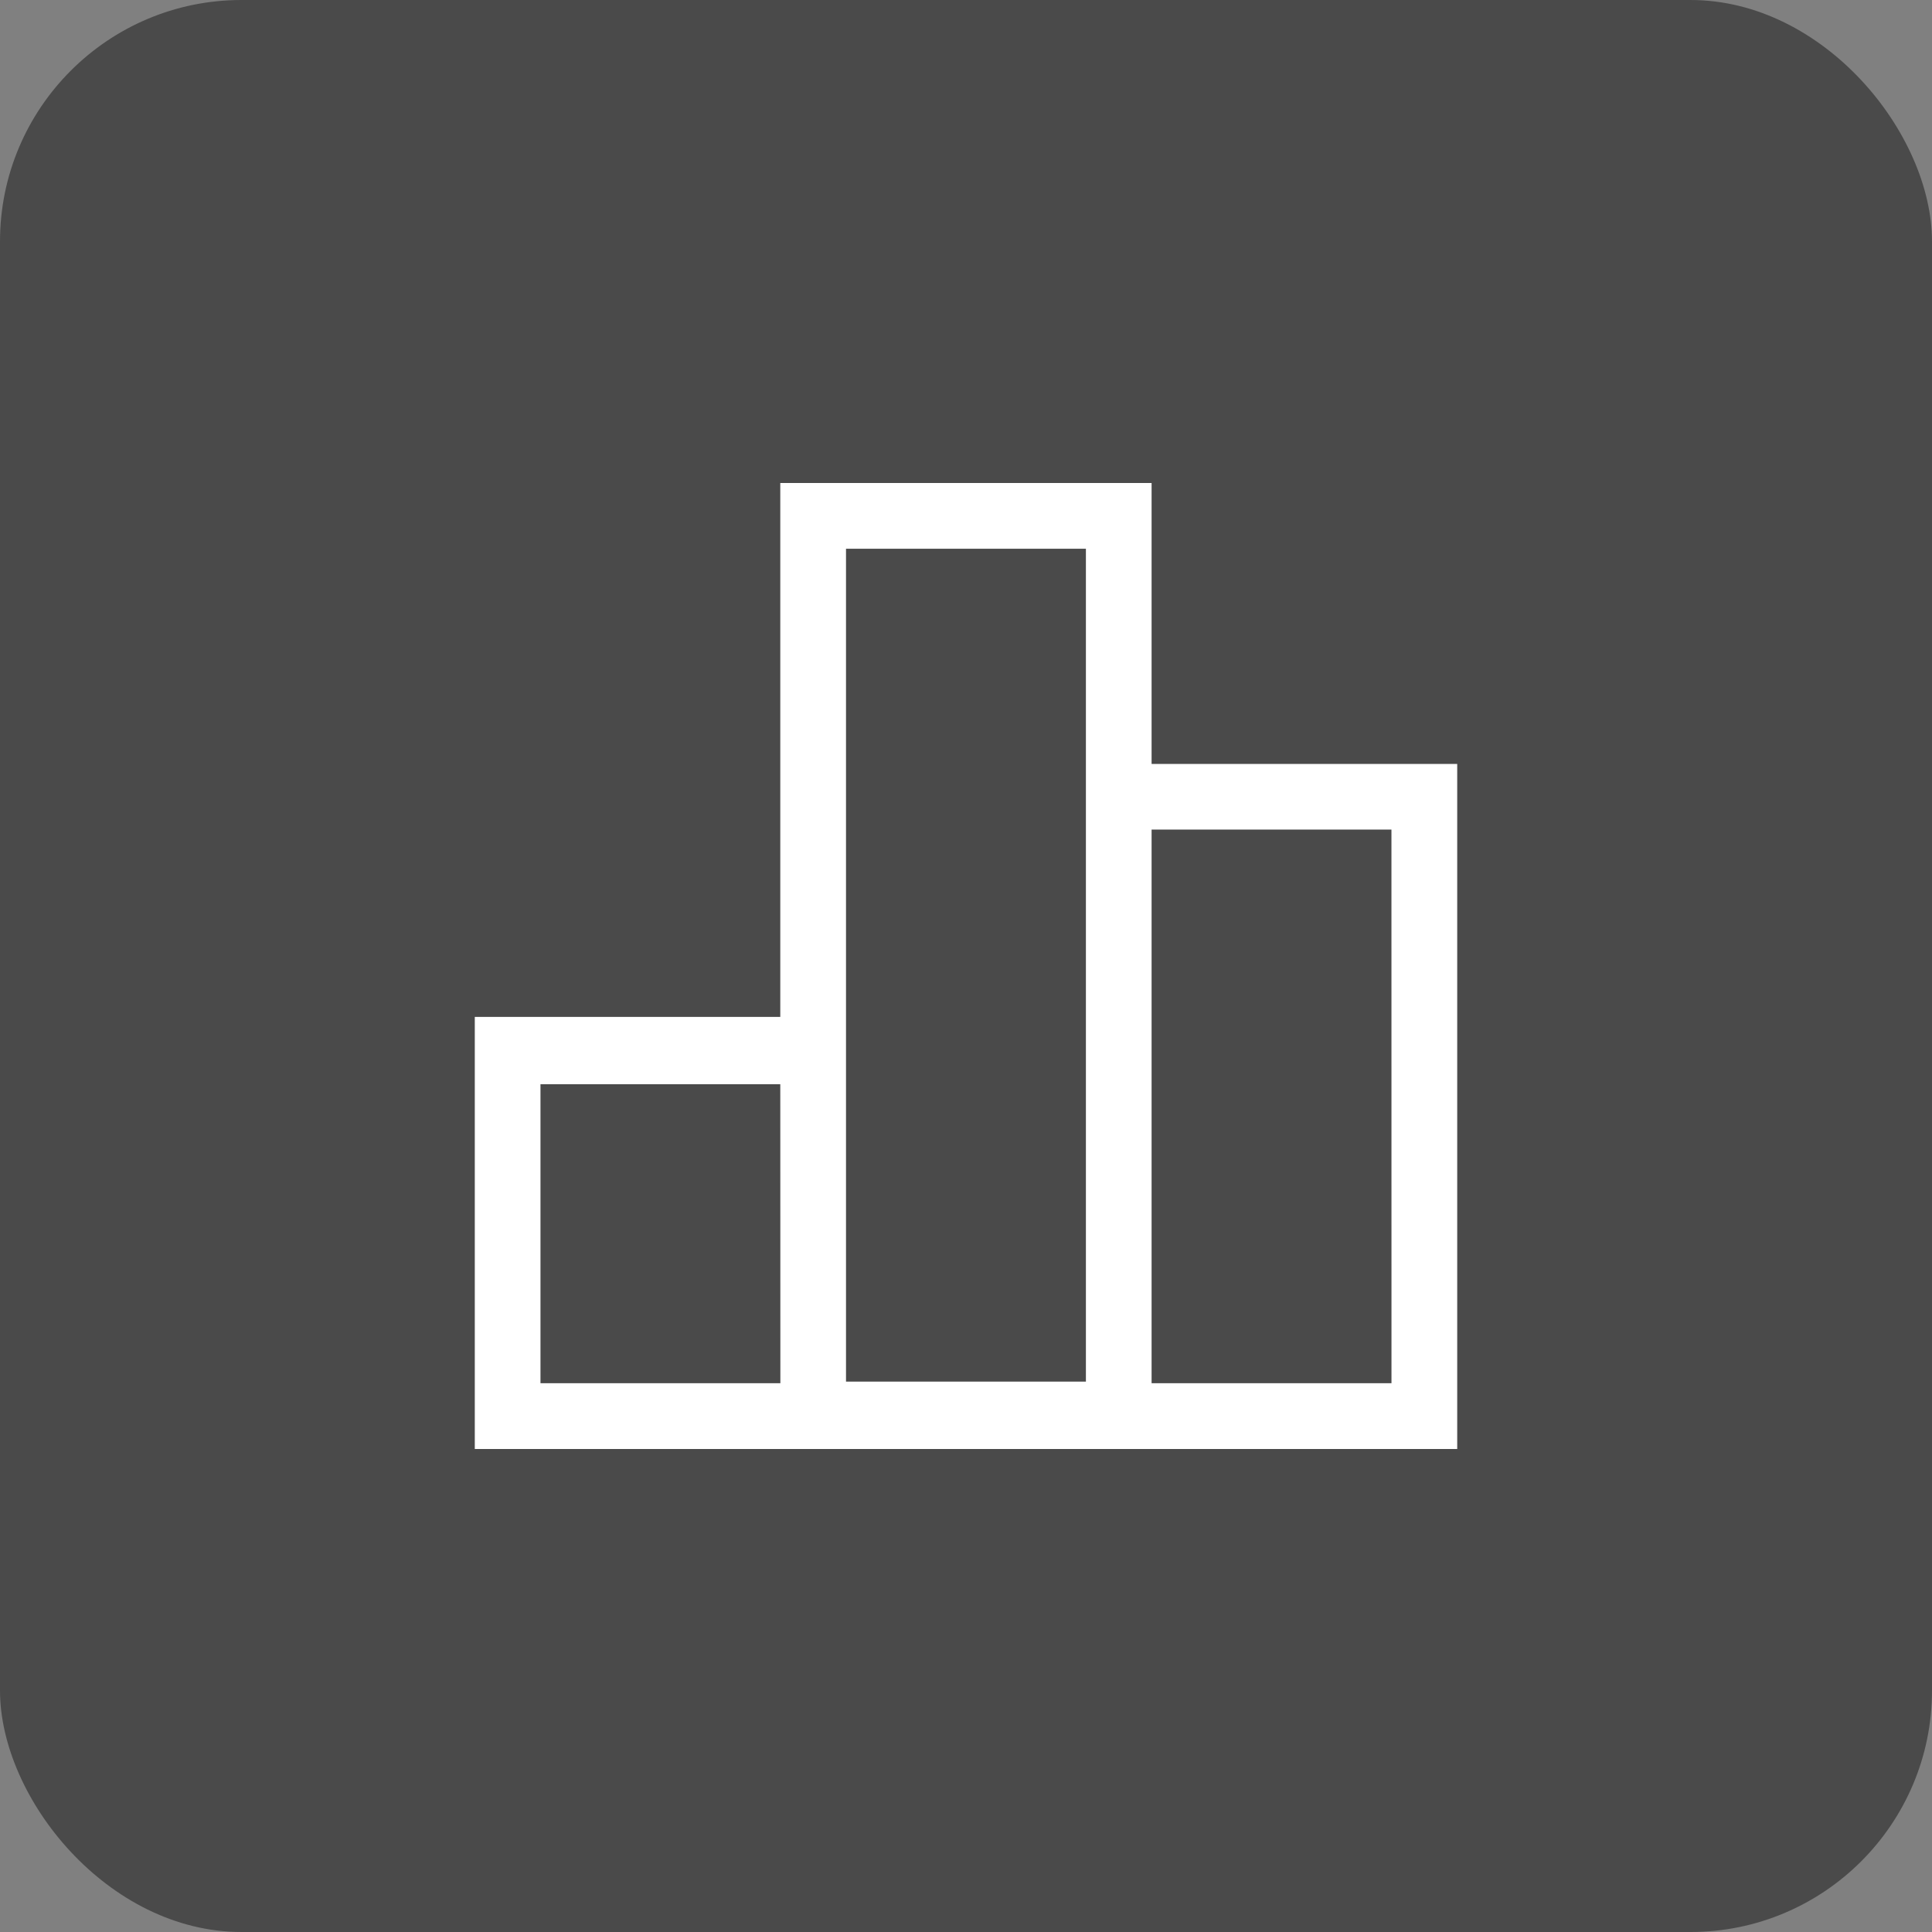 <svg width="48" height="48" viewBox="0 0 48 48" fill="none" xmlns="http://www.w3.org/2000/svg">
<rect x="0" y="0" width="48" height="48" fill="#808080" stroke="none"/>
<rect width="48" height="48" rx="6" fill="#4A4A4A"/>
<path fill-rule="evenodd" clip-rule="evenodd" d="M19.386 25.265V12H28.611V18.98H36.204V36H11.796V25.265H19.386ZM28.611 20.611V34.366H34.571L34.57 20.611H28.611ZM21.019 25.265V34.326H26.979V13.633H21.019V25.265ZM19.386 26.938H13.428V34.366H19.388L19.386 26.938Z" fill="white"/>
</svg>
